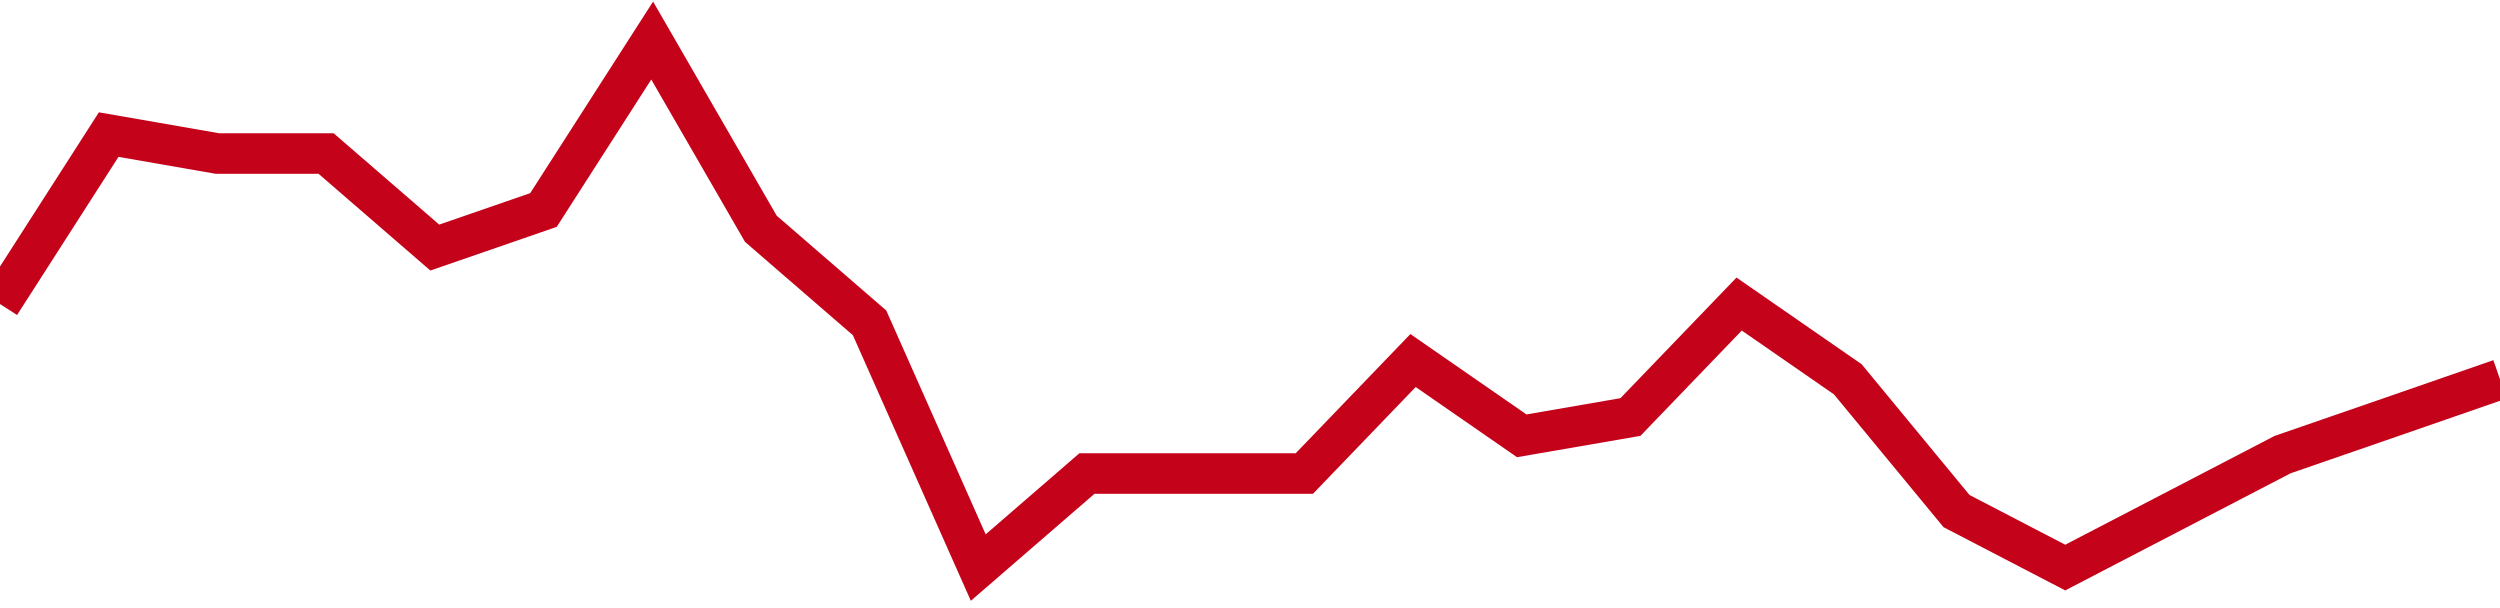 <!-- Generated with https://github.com/jxxe/sparkline/ --><svg viewBox="0 0 185 45" class="sparkline" xmlns="http://www.w3.org/2000/svg"><path class="sparkline--fill" d="M 0 22.5 L 0 22.5 L 8.043 9.96 L 16.087 11.36 L 24.13 11.36 L 32.174 18.32 L 40.217 15.54 L 48.261 3 L 56.304 16.93 L 64.348 23.89 L 72.391 42 L 80.435 35.04 L 88.478 35.04 L 96.522 35.04 L 104.565 26.68 L 112.609 32.25 L 120.652 30.86 L 128.696 22.5 L 136.739 28.07 L 144.783 37.82 L 152.826 42 L 160.87 37.82 L 168.913 33.64 L 176.957 30.86 L 185 28.07 V 45 L 0 45 Z" stroke="none" fill="none" ></path><path class="sparkline--line" d="M 0 22.5 L 0 22.5 L 8.043 9.96 L 16.087 11.36 L 24.13 11.36 L 32.174 18.32 L 40.217 15.54 L 48.261 3 L 56.304 16.93 L 64.348 23.89 L 72.391 42 L 80.435 35.04 L 88.478 35.04 L 96.522 35.04 L 104.565 26.68 L 112.609 32.25 L 120.652 30.86 L 128.696 22.5 L 136.739 28.07 L 144.783 37.82 L 152.826 42 L 160.87 37.82 L 168.913 33.64 L 176.957 30.86 L 185 28.07" fill="none" stroke-width="3" stroke="#C4021A" ></path></svg>